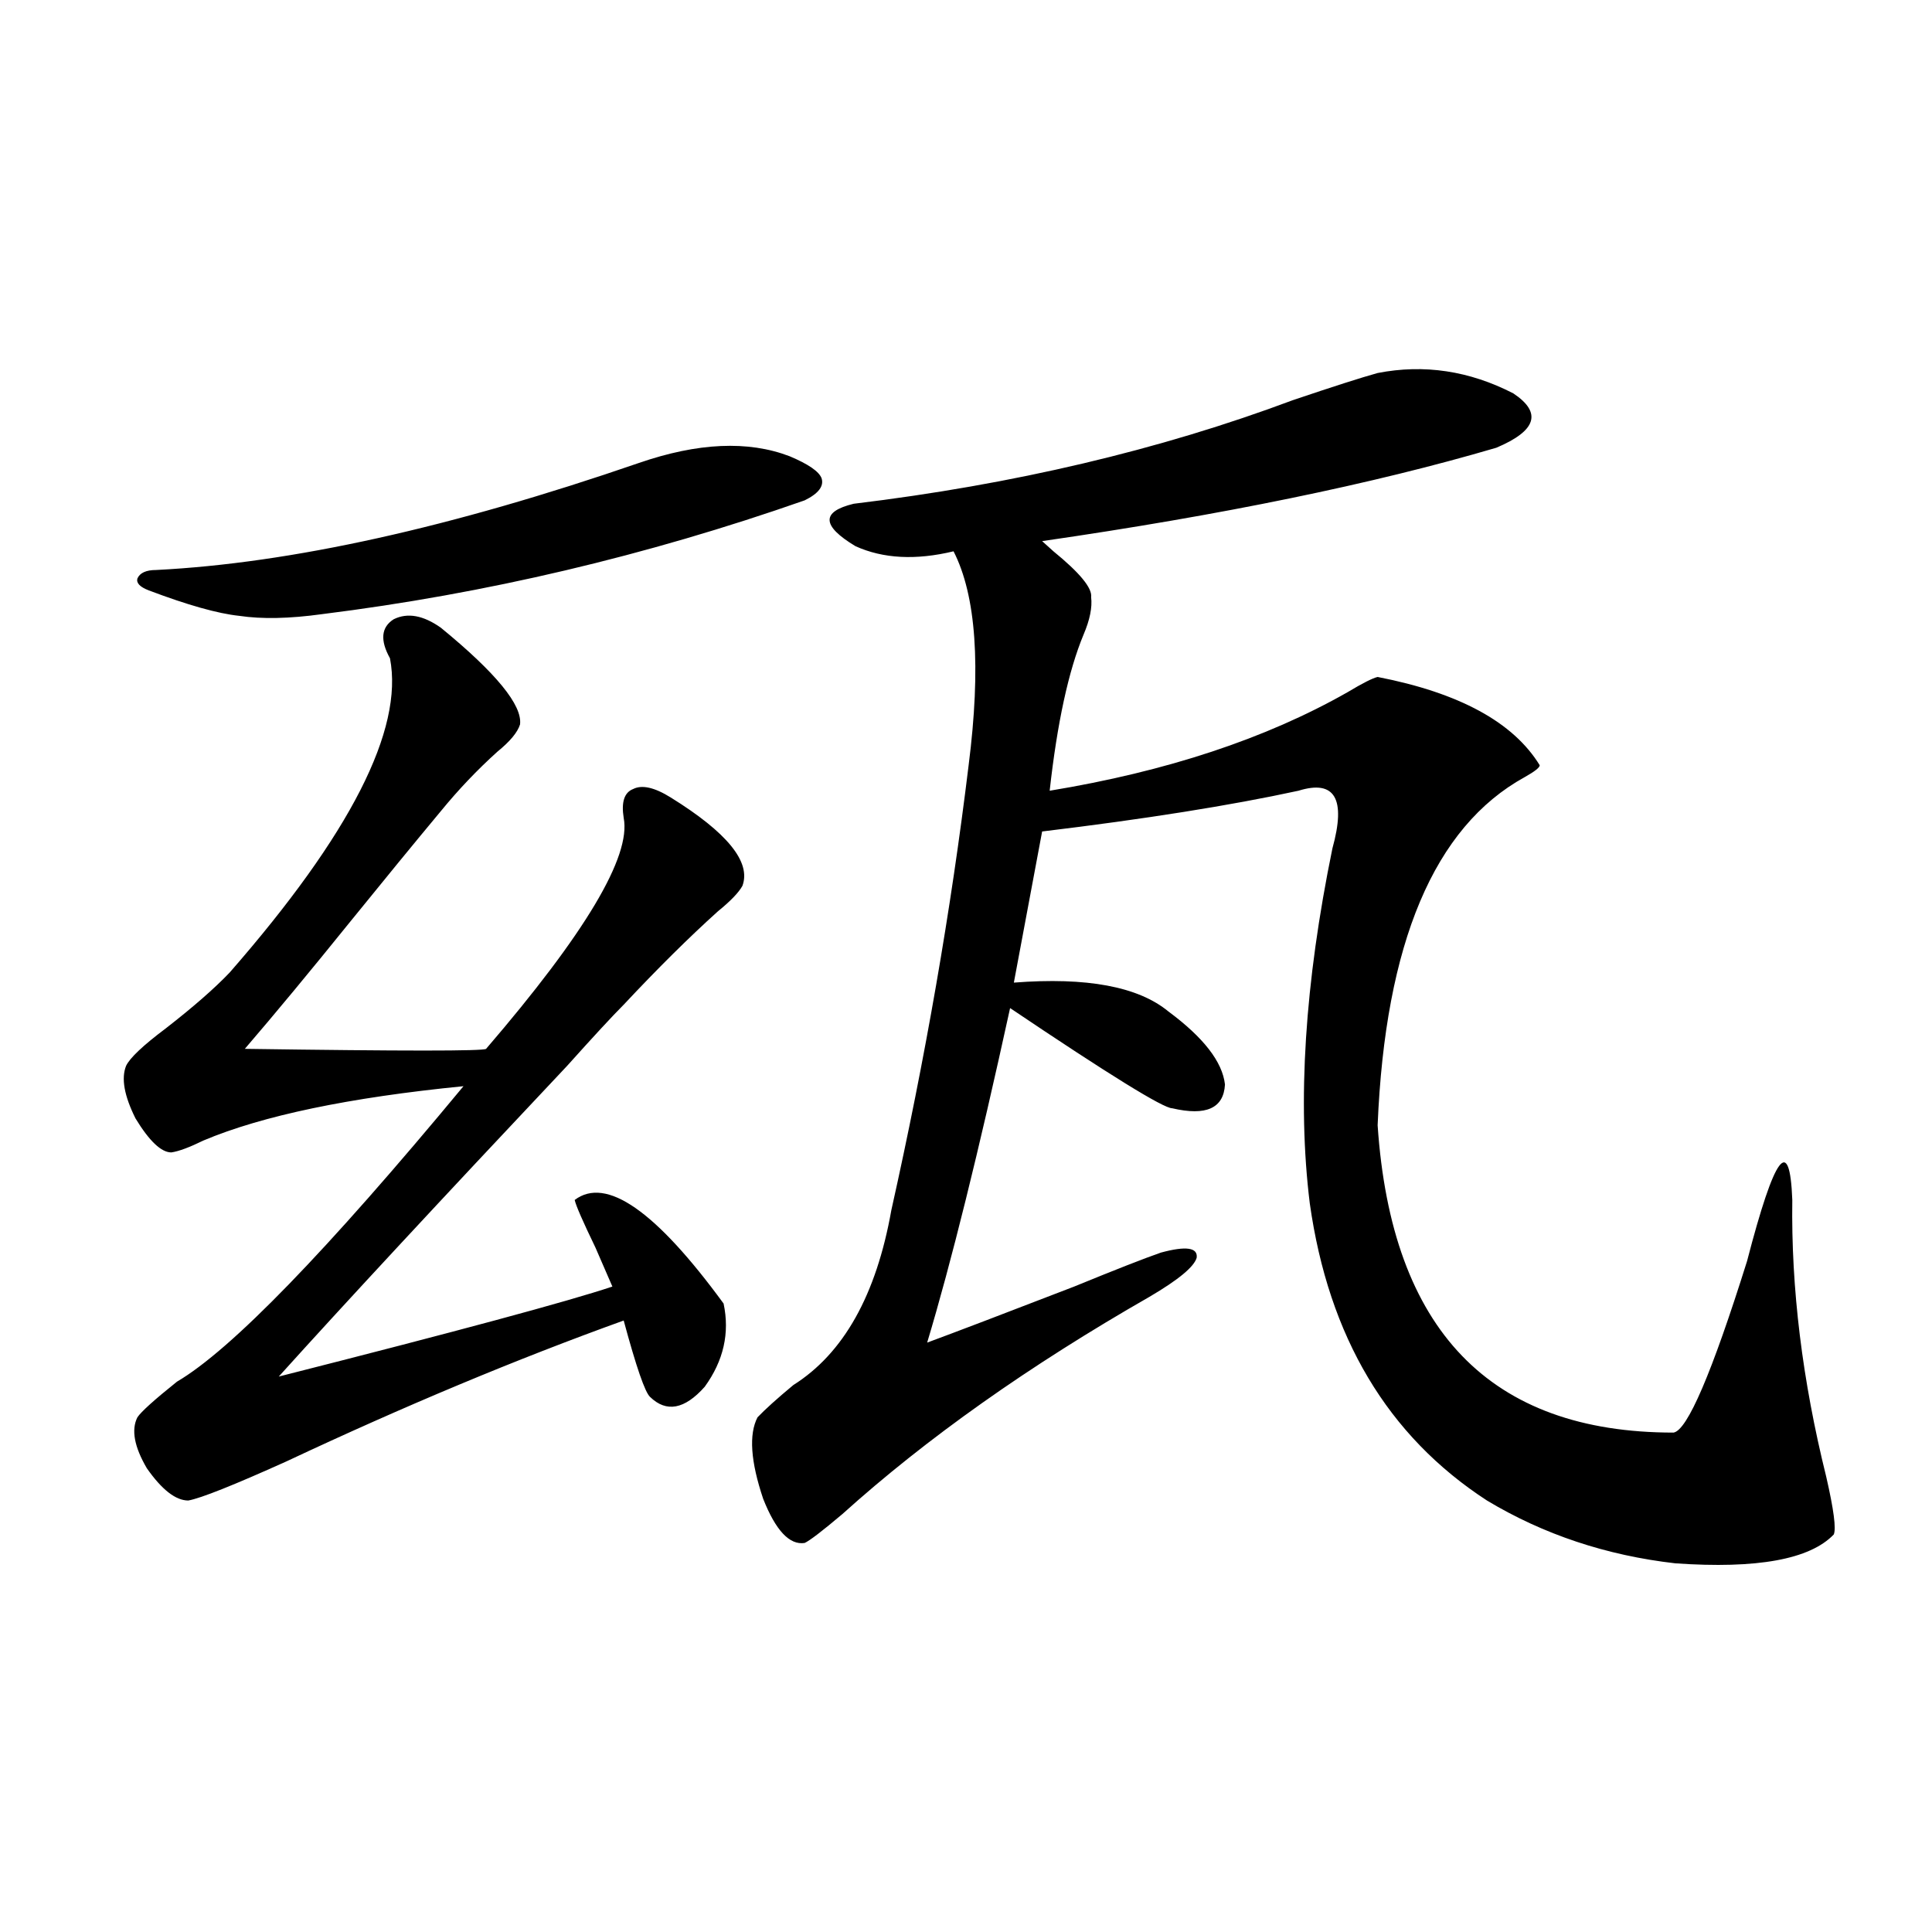 <?xml version="1.0" encoding="utf-8"?>
<!-- Generator: Adobe Illustrator 16.0.0, SVG Export Plug-In . SVG Version: 6.00 Build 0)  -->
<!DOCTYPE svg PUBLIC "-//W3C//DTD SVG 1.1//EN" "http://www.w3.org/Graphics/SVG/1.1/DTD/svg11.dtd">
<svg version="1.1" id="图层_1" xmlns="http://www.w3.org/2000/svg" xmlns:xlink="http://www.w3.org/1999/xlink" x="0px" y="0px"
	 width="1000px" height="1000px" viewBox="0 0 1000 1000" enable-background="new 0 0 1000 1000" xml:space="preserve">
<path d="M228.189,324.906c28.612,23.442,42.271,40.142,40.975,50.098c-1.311,4.106-5.213,8.789-11.707,14.063
	c-10.411,9.38-20.167,19.639-29.268,30.762c-13.658,16.411-29.268,35.459-46.828,57.129c-20.822,25.791-39.023,47.764-54.633,65.918
	c81.949,1.182,123.564,1.182,124.875,0c51.371-59.766,75.12-99.604,71.218-119.531c-1.311-8.198,0.32-13.184,4.878-14.941
	c4.543-2.334,11.052-0.879,19.512,4.395c29.268,18.169,41.615,33.398,37.072,45.703c-1.951,3.516-6.188,7.91-12.683,13.184
	c-14.969,13.486-31.219,29.595-48.779,48.34c-5.854,5.864-15.609,16.411-29.268,31.641C227.854,621.4,178.1,675.014,144.289,712.504
	c92.346-23.428,149.905-38.96,172.679-46.582c-1.311-2.925-4.237-9.668-8.78-20.215c-6.509-13.472-10.091-21.67-10.731-24.609
	c16.25-12.305,41.95,5.576,77.071,53.613c3.247,15.244,0,29.595-9.756,43.066c-10.411,11.729-19.847,13.486-28.292,5.273
	c-2.606-2.334-7.164-15.518-13.658-39.551c-55.288,19.927-113.503,44.248-174.63,72.949c-27.316,12.305-44.236,19.048-50.73,20.215
	c-6.509,0-13.658-5.562-21.463-16.699c-6.509-11.123-8.14-19.912-4.878-26.367c1.951-2.925,8.78-9.077,20.487-18.457
	c27.957-16.396,77.392-67.373,148.289-152.93c-59.19,5.864-104.067,15.244-134.631,28.125c-7.164,3.516-12.683,5.576-16.585,6.152
	c-5.213,0-11.387-5.85-18.536-17.578c-5.854-11.714-7.484-20.791-4.878-27.246c1.951-4.092,8.78-10.547,20.487-19.336
	c14.299-11.123,25.365-20.791,33.17-29.004c62.438-71.479,90.074-125.684,82.925-162.598c-5.213-9.365-4.558-16.108,1.951-20.215
	C210.949,316.996,219.074,318.466,228.189,324.906z M330.626,239.652c30.563-10.547,56.584-11.714,78.047-3.516
	c9.756,4.106,15.274,7.91,16.585,11.426c1.296,4.106-1.631,7.91-8.78,11.426c-81.949,28.716-165.209,48.34-249.75,58.887
	c-16.92,2.349-31.219,2.637-42.926,0.879c-11.066-1.167-26.676-5.562-46.828-13.184c-4.558-1.758-6.509-3.804-5.854-6.152
	c1.296-2.925,4.543-4.395,9.756-4.395C150.463,291.508,233.708,273.051,330.626,239.652z M713.056,193.07
	c24.055-4.683,47.469-1.167,70.242,10.547c14.954,9.971,12.027,19.336-8.78,28.125c-63.748,18.76-142.115,34.868-235.116,48.34
	c1.296,1.182,3.247,2.939,5.854,5.273c13.658,11.138,20.152,19.048,19.512,23.73c0.641,5.273-0.655,11.729-3.902,19.336
	c-7.805,18.76-13.658,45.703-17.561,80.859c60.486-9.956,111.857-26.943,154.143-50.977c7.805-4.683,13.003-7.319,15.609-7.91
	c42.271,8.213,70.242,23.442,83.9,45.703c0,1.182-2.606,3.228-7.805,6.152c-46.828,25.791-72.193,85.845-76.096,180.176
	c7.149,106.06,58.2,159.082,153.167,159.082c7.149-1.167,19.832-30.762,38.048-88.77c14.299-55.068,22.104-65.615,23.414-31.641
	c-0.655,45.703,5.198,93.467,17.561,143.262c3.902,17.002,5.198,26.958,3.902,29.883c-12.362,12.896-39.679,17.881-81.949,14.941
	c-35.776-4.092-68.291-14.941-97.559-32.52c-51.386-33.398-81.949-84.663-91.705-153.809
	c-6.509-52.734-2.606-113.955,11.707-183.691c7.149-25.776,1.296-35.732-17.561-29.883c-35.121,7.622-79.357,14.653-132.68,21.094
	l-14.634,78.223c37.713-2.925,64.389,2.061,79.998,14.941c18.201,13.486,27.957,26.079,29.268,37.793
	c-0.655,12.305-9.756,16.411-27.316,12.305c-4.558,0-32.529-17.275-83.9-51.855c-16.265,74.419-30.578,132.139-42.926,173.145
	c14.299-5.273,39.664-14.941,76.096-29.004c21.463-8.789,36.417-14.639,44.877-17.578c13.003-3.516,19.177-2.637,18.536,2.637
	c-1.311,4.697-9.436,11.426-24.39,20.215c-62.438,35.747-115.454,73.252-159.021,112.5c-10.411,8.789-16.92,13.774-19.512,14.941
	c-7.805,1.182-14.969-6.44-21.463-22.852c-6.509-19.336-7.484-33.398-2.927-42.188c3.902-4.092,10.076-9.668,18.536-16.699
	c26.006-16.396,42.926-46.582,50.73-90.527c17.561-78.511,30.884-155.264,39.999-230.273c6.494-50.977,3.902-87.891-7.805-110.742
	c-19.512,4.697-36.432,3.818-50.73-2.637c-17.561-10.547-17.896-17.866-0.976-21.973c82.59-9.956,158.365-27.822,227.312-53.613
	C689.962,200.102,704.596,195.419,713.056,193.07z"/>
</svg>
